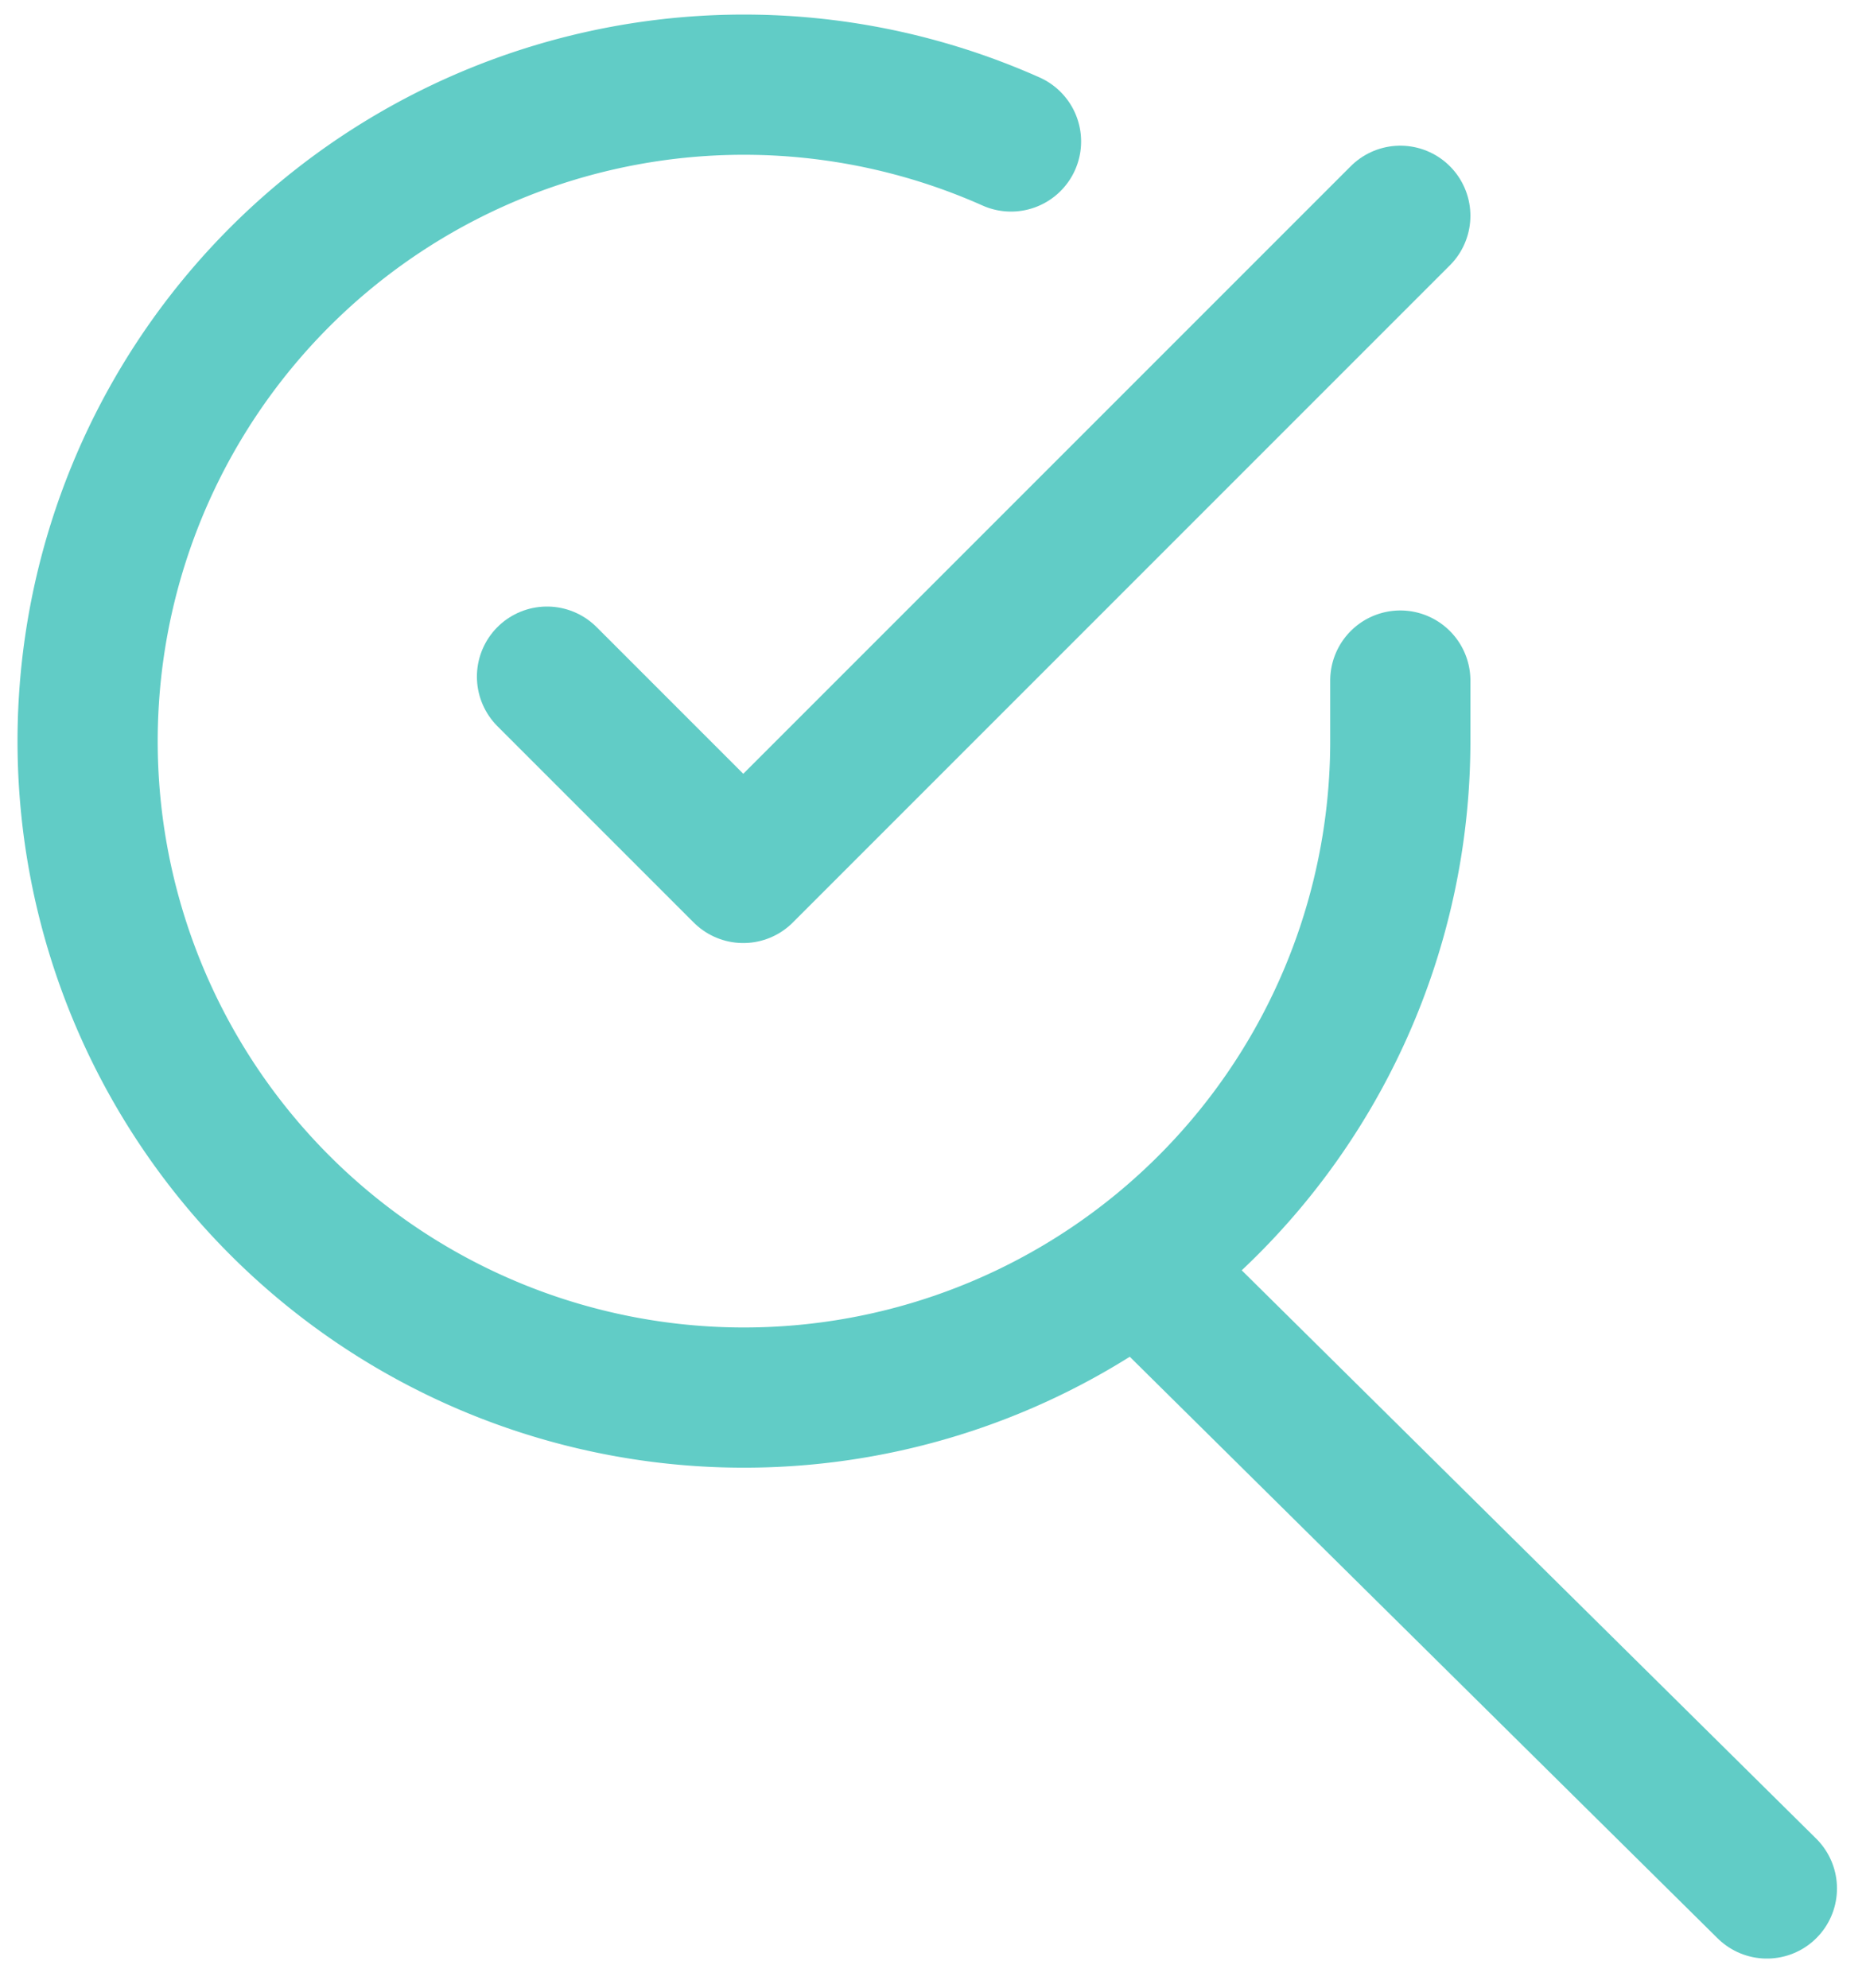 <svg xmlns="http://www.w3.org/2000/svg" width="13.311" height="14.177" viewBox="0 0 13.311 14.177">
  <g id="Group_184167" data-name="Group 184167" transform="translate(0.625 0.6)">
    <g id="Icon_feather-check-circle" data-name="Icon feather-check-circle" transform="translate(0 0)">
      <path id="Path_64277" data-name="Path 64277" d="M12.364,7.245v.431A4.682,4.682,0,1,1,9.587,3.4" transform="translate(-3 -2.991)" fill="none" stroke="#61ccc6" stroke-linecap="round" stroke-linejoin="round" stroke-width="1"/>
      <path id="Path_64278" data-name="Path 64278" d="M19.587,6,14.9,10.687l-1.4-1.4" transform="translate(-10.223 -5.061)" fill="none" stroke="#61ccc6" stroke-linecap="round" stroke-linejoin="round" stroke-width="1"/>
    </g>
    <line id="Line_2370" data-name="Line 2370" x2="4.332" y2="4.285" transform="translate(7.647 8.584)" fill="none" stroke="#61ccc6" stroke-linecap="round" stroke-width="1"/>
  </g>
</svg>